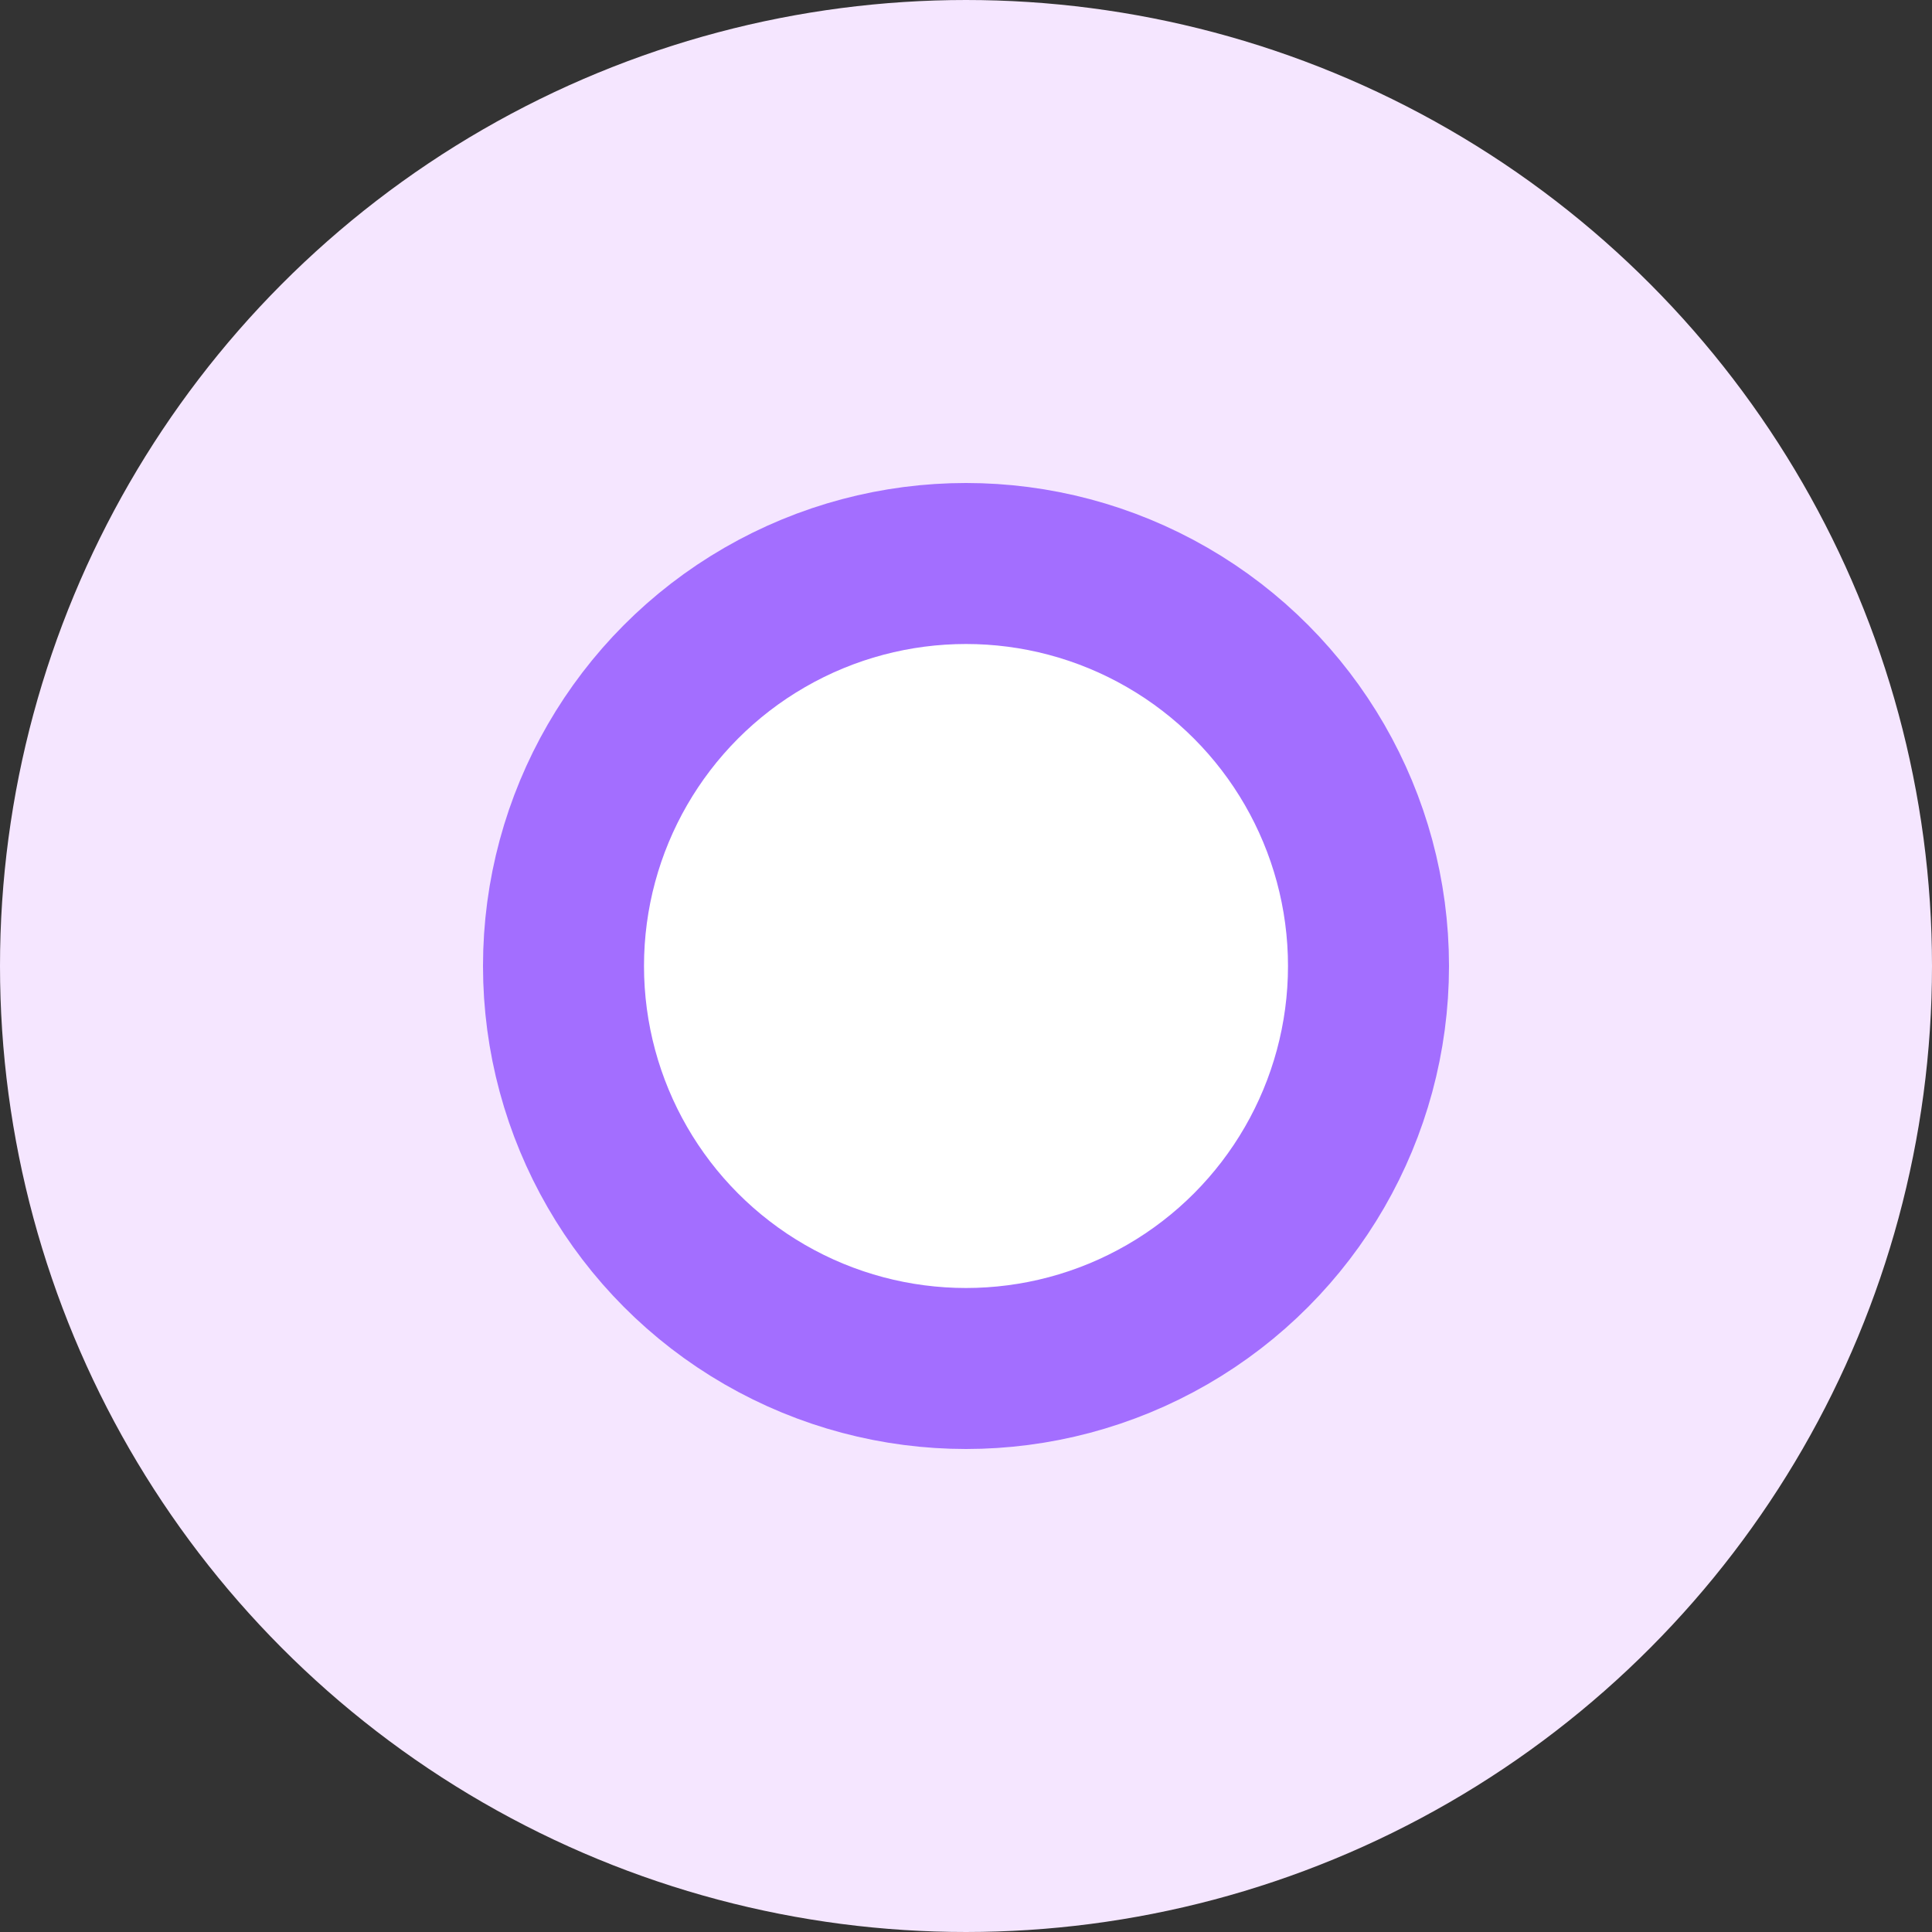 <?xml version="1.0" encoding="UTF-8"?> <svg xmlns="http://www.w3.org/2000/svg" width="12" height="12" viewBox="0 0 12 12" fill="none"><rect x="0" y="0" width="12" height="12" fill="#333333" stroke="none"/><circle cx="6" cy="6" r="3.5" stroke="#F5E6FF" stroke-width="5"></circle><circle cx="6" cy="6" r="2.5" fill="white" stroke="#A36EFF"></circle></svg> 